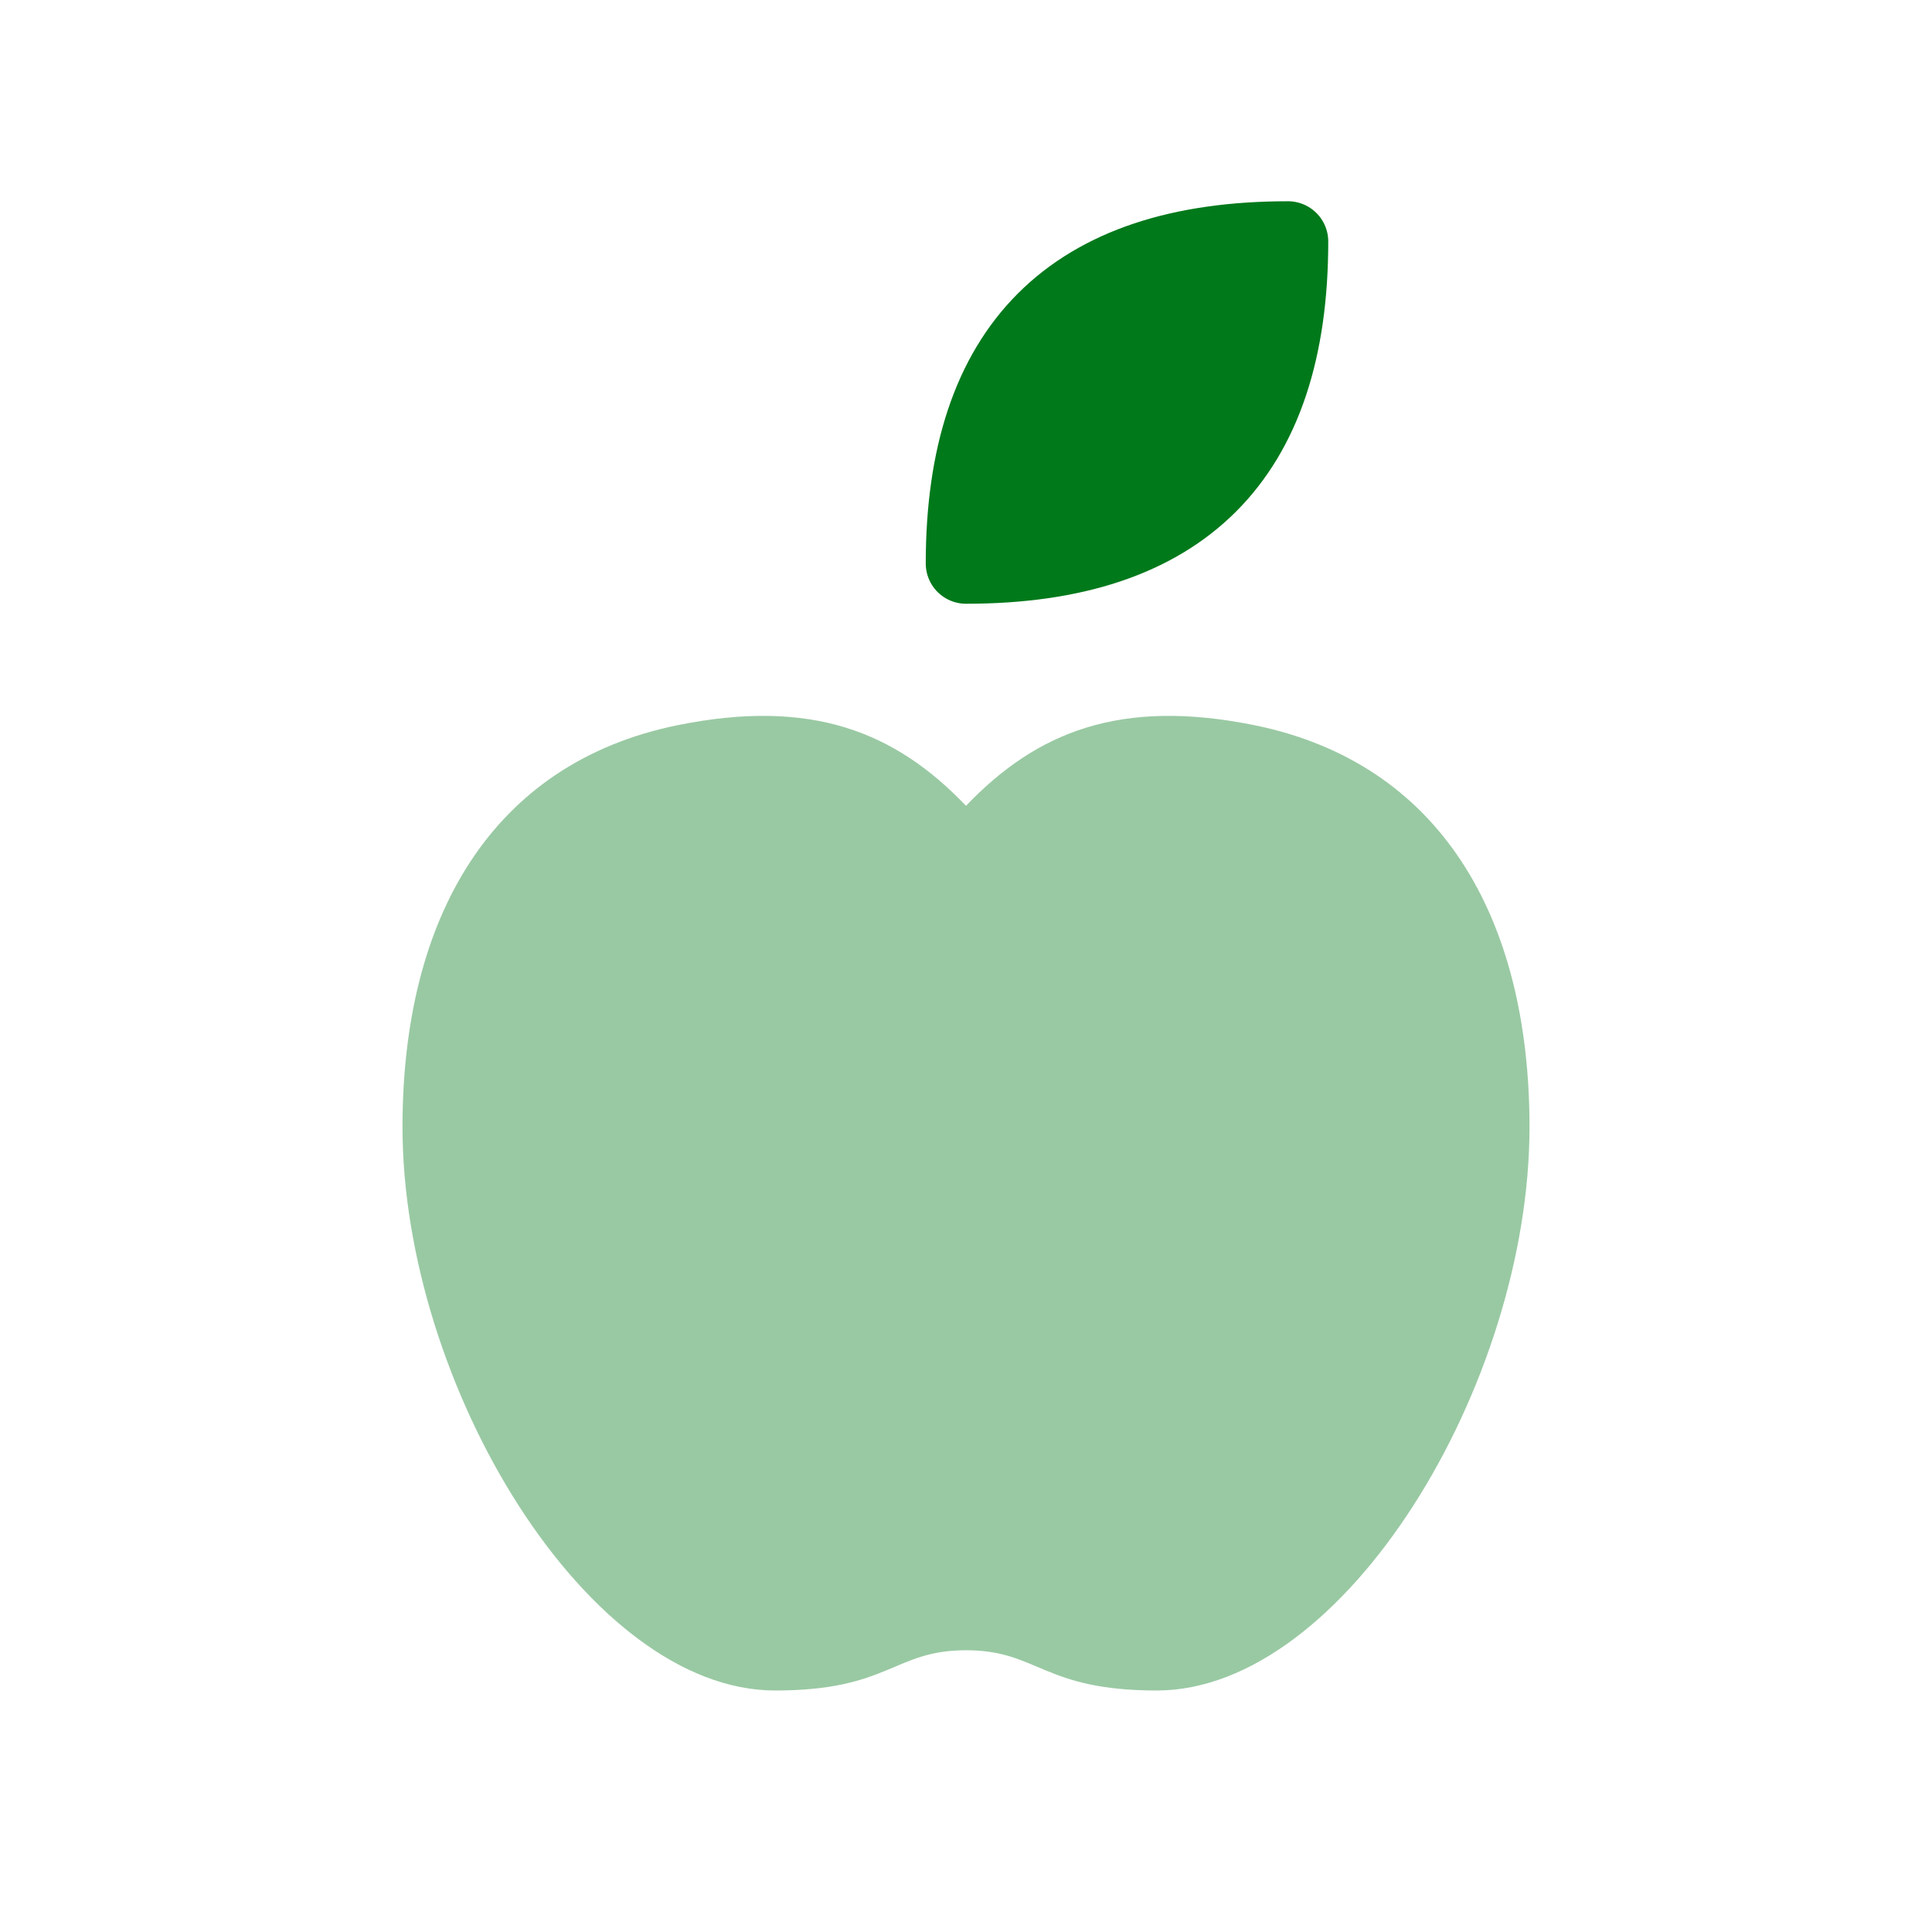 <svg width="24" height="24" viewBox="0 0 24 24" fill="none" xmlns="http://www.w3.org/2000/svg">
<path d="M16 3C16 5.67 14.67 7 12 7C12 4.33 13.33 3 16 3Z" fill="#00791B" stroke="#00791B" stroke-linecap="round" stroke-linejoin="round"/>
<path opacity="0.4" d="M9.63 21C7.3 21 5 17.2 5 14C5 11.38 6.12 9.48 8.41 9.01C10.08 8.67 11.12 9.09 12 10.01C12.88 9.09 13.92 8.67 15.59 9.01C17.88 9.48 19 11.38 19 14C19 17.2 16.7 21 14.37 21C12.95 21 12.9 20.5 12 20.5C11.1 20.5 11.05 21 9.63 21Z" fill="#00791B"/>
</svg>

